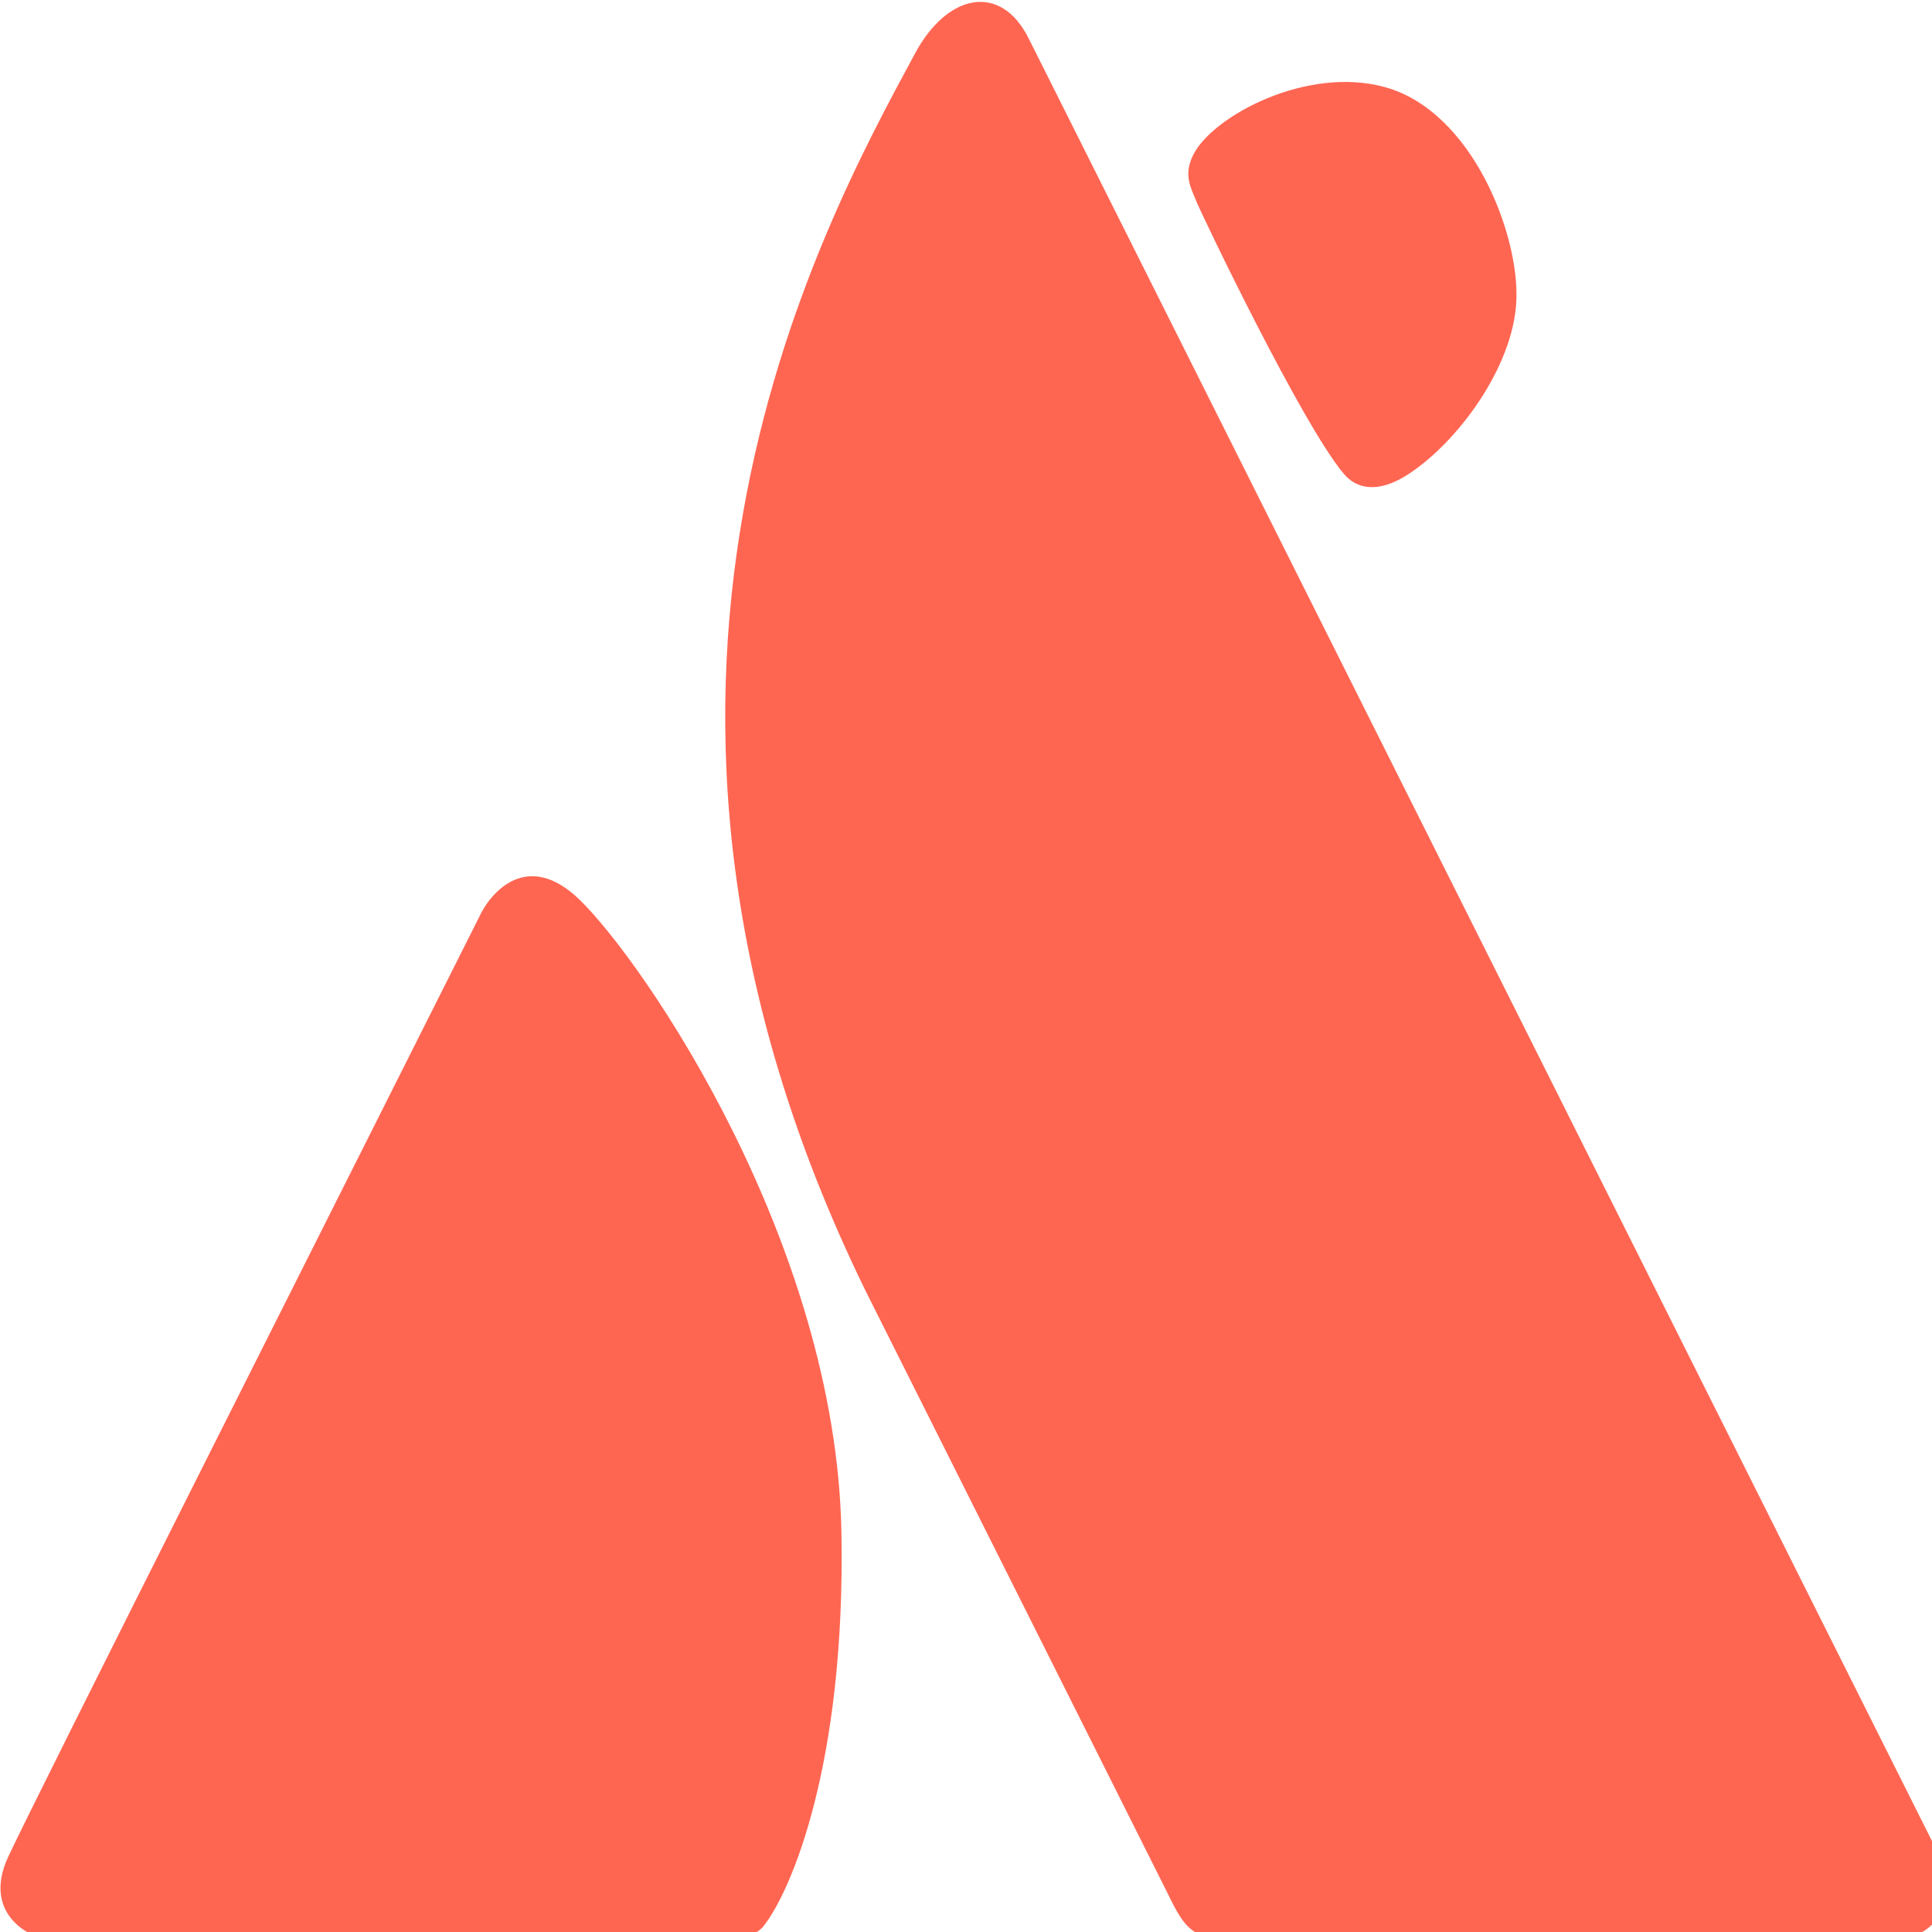 <svg width="48" height="48" viewBox="0 0 48 48" fill="none" xmlns="http://www.w3.org/2000/svg">
<g clip-path="url(#clip0_5_1974)">
<path d="M22.737 1.321C23.54 -0.166 24.863 -0.431 25.554 0.949L47.985 45.711C48.835 47.171 48.171 48.286 46.683 48.233H30.79C29.62 48.206 29.434 47.914 29.009 47.038L21.515 32.091C14.153 17.064 20.328 5.781 22.737 1.321Z" fill="#FF6652"/>
<path d="M14.394 22.348C13.118 21.116 12.197 22.136 11.896 22.8C8.299 29.968 0.889 44.653 0.202 46.136C-0.462 47.569 0.76 48.26 1.611 48.26C6.749 48.269 17.19 48.281 17.849 48.26C18.508 48.239 18.868 47.985 18.965 47.861C19.656 46.994 21.011 43.821 20.905 38.065C20.772 30.87 15.989 23.888 14.394 22.348Z" fill="#FF6652"/>
<path d="M34.989 11.782C34.214 12.287 33.688 12.126 33.395 11.782C32.354 10.56 29.856 5.33 29.727 5.012C29.584 4.657 29.395 4.348 29.647 3.844C30.126 2.888 32.477 1.617 34.431 2.171C36.584 2.782 37.753 5.835 37.673 7.481C37.594 9.127 36.212 10.985 34.989 11.782Z" fill="#FF6652"/>
</g>
<defs>
<clipPath id="clip0_5_1974">
<rect width="48" height="48" fill="white"/>
</clipPath>
</defs>
</svg>

